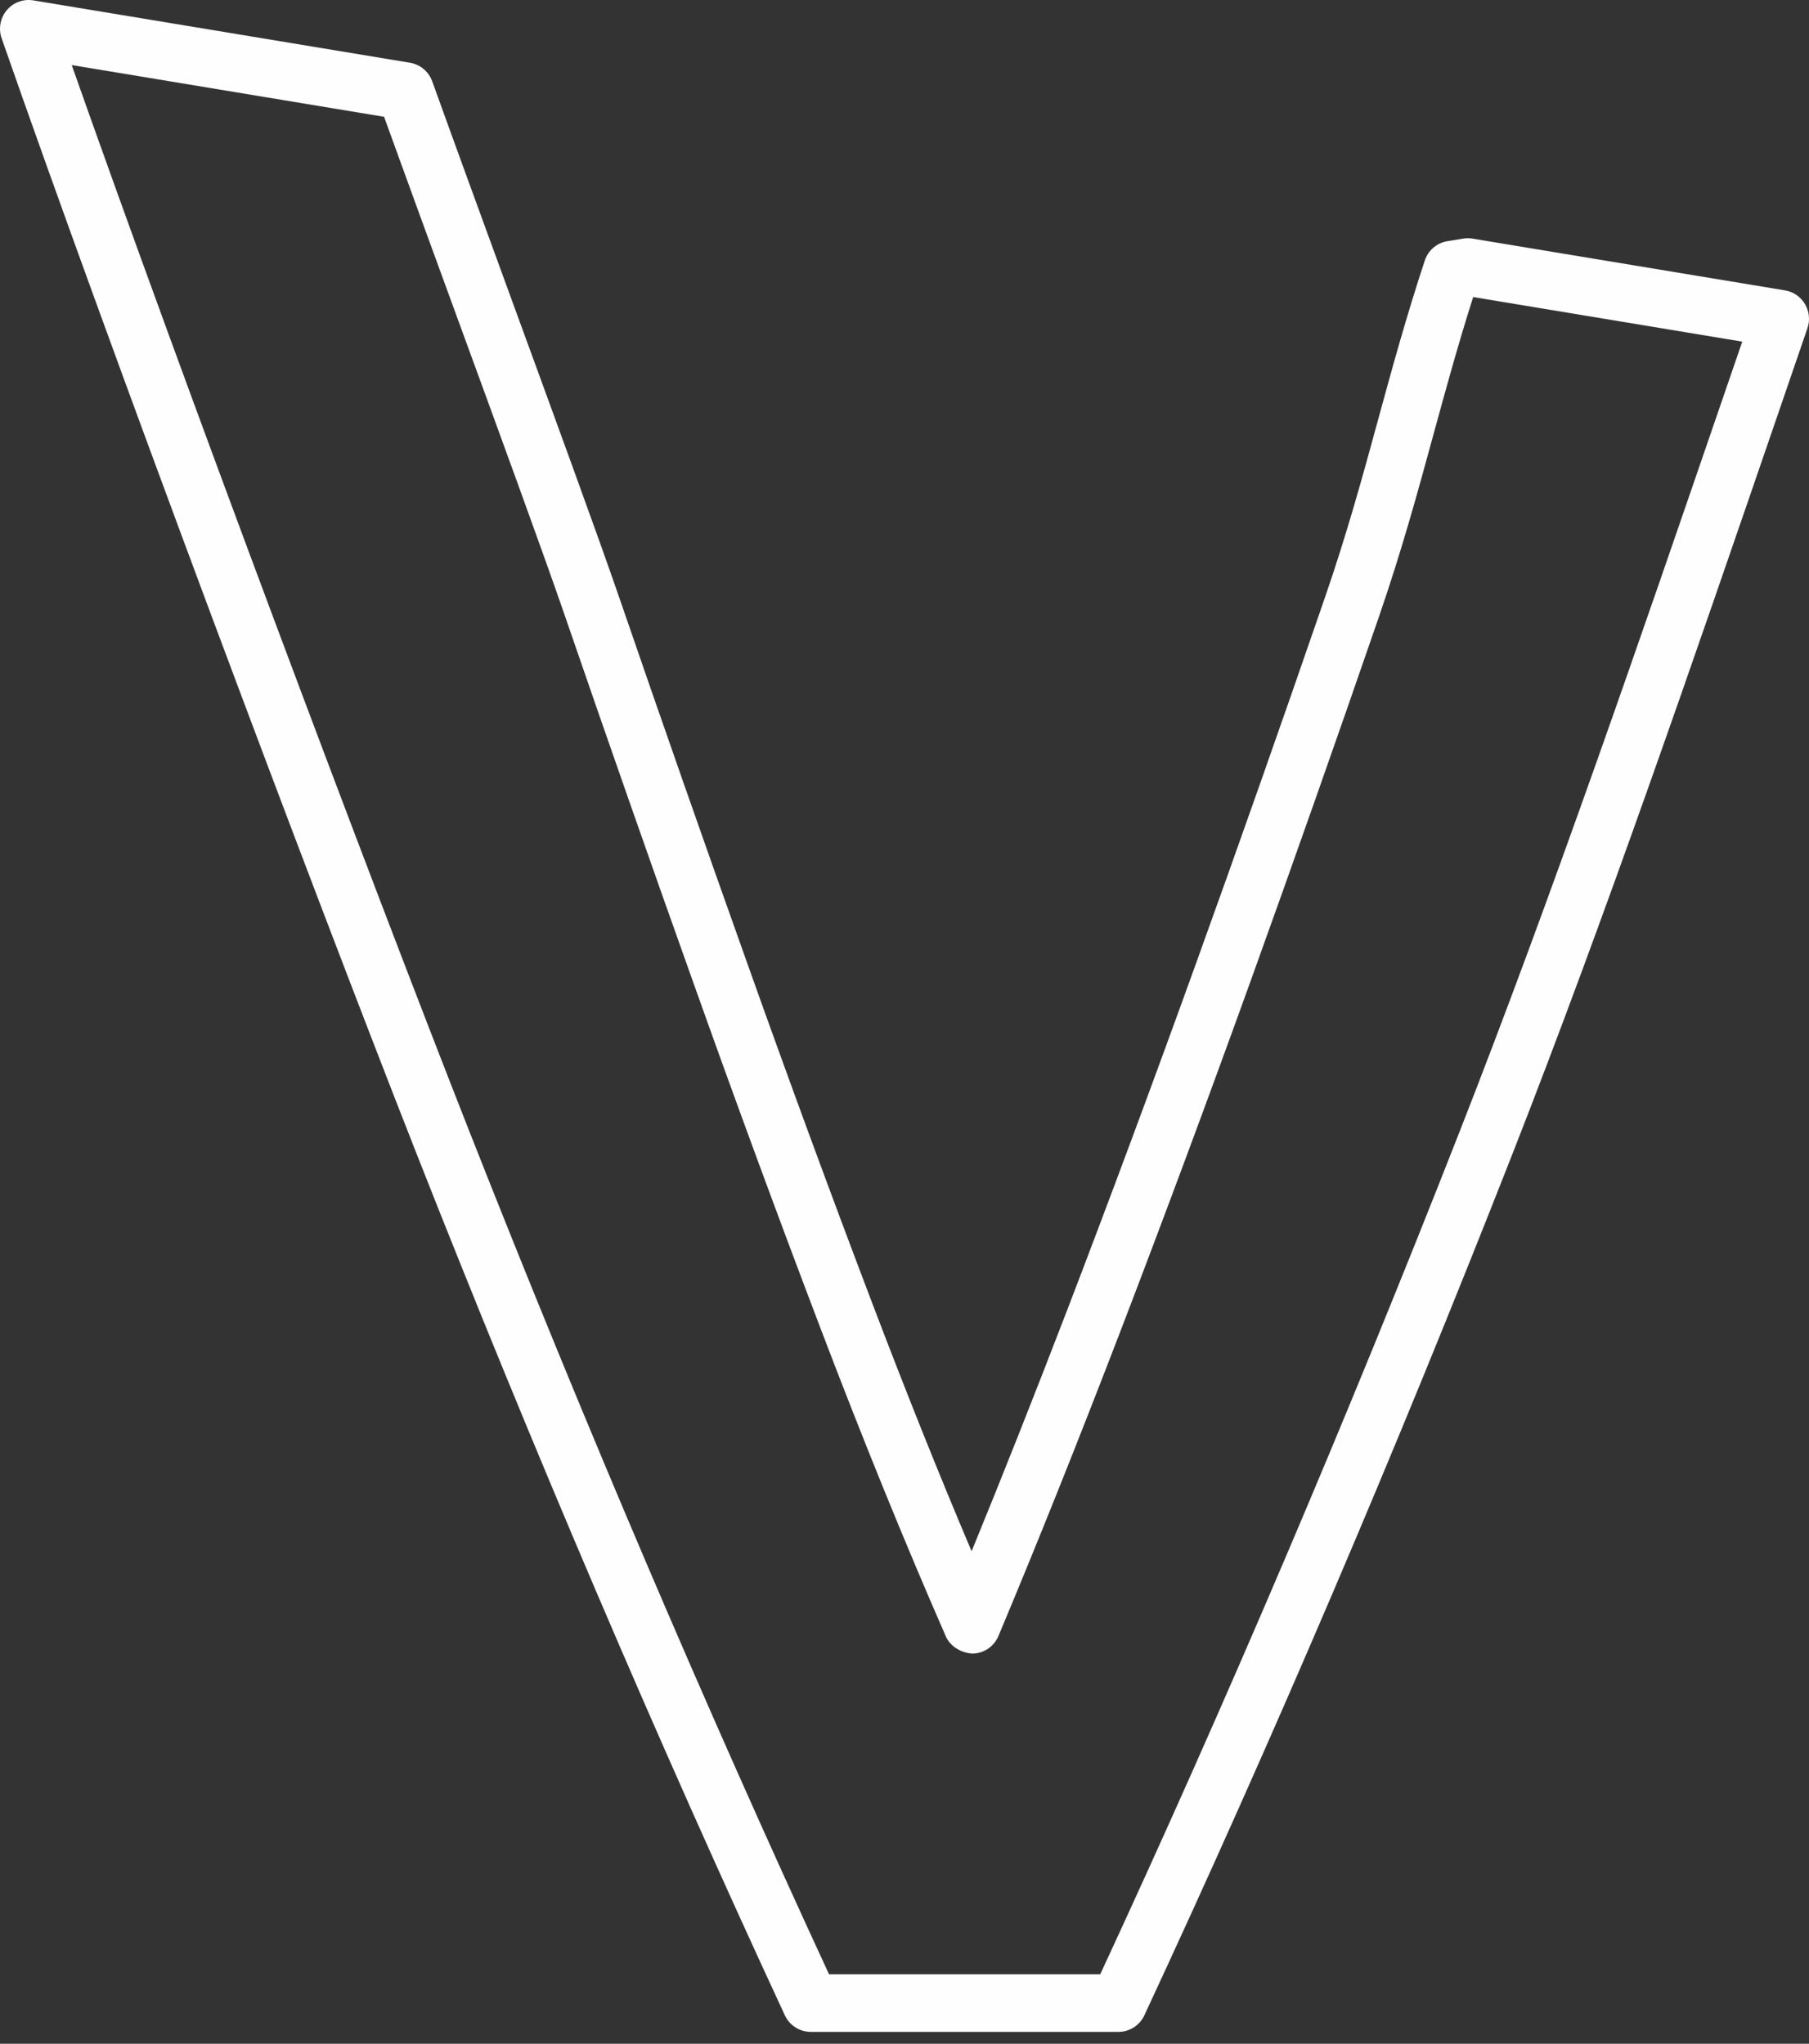 <?xml version="1.0" encoding="UTF-8"?>
<svg width="77px" height="87px" viewBox="0 0 77 87" version="1.1" xmlns="http://www.w3.org/2000/svg" xmlns:xlink="http://www.w3.org/1999/xlink">
    <rect x="0" y="0" width="77" height="87" fill="#333333" stroke="none"/>
    <title>Icons/V</title>
    <g id="Home" stroke="none" stroke-width="1" fill="none" fill-rule="evenodd">
        <g id="Card-States" transform="translate(-807, -1815)" fill="#FEFEFE">
            <g id="What-Copy" transform="translate(-13, 1305)">
                <g id="Row-1" transform="translate(254, 308)">
                    <g id="2_Info-Card-Copy" transform="translate(366, 0)">
                        <g id="Icons/V" transform="translate(200, 202)">
                            <path d="M35.288,84.043 L46.831,84.043 C52.122,72.636 57.265,60.575 62.125,48.179 C66.047,38.173 69.766,27.336 73.364,16.856 L74.159,14.543 L62.705,12.645 C62.058,14.681 61.535,16.595 61.027,18.452 C60.365,20.88 59.68,23.388 58.705,26.224 C56.888,31.5 55.04,36.742 53.216,41.806 C51.387,46.876 49.54,51.847 47.724,56.582 C45.884,61.374 44.125,65.769 42.498,69.643 C42.309,70.094 41.871,70.388 41.385,70.391 C40.942,70.364 40.456,70.108 40.26,69.66 C38.514,65.675 36.717,61.256 34.918,56.526 C33.103,51.757 31.273,46.785 29.482,41.746 C27.7,36.752 25.872,31.529 24.048,26.224 C23.137,23.576 21.248,18.408 19.421,13.41 C18.322,10.402 17.23,7.413 16.348,4.972 L3.053,2.77 C7.828,16.317 15.624,37.099 19.985,48.178 C24.87,60.584 30.017,72.646 35.288,84.043 M47.606,86.494 L34.51,86.494 C34.037,86.494 33.606,86.218 33.406,85.787 C28.001,74.137 22.722,61.787 17.719,49.08 C13.135,37.431 4.758,15.08 0.07,1.631 C-0.074,1.223 0.009,0.769 0.285,0.437 C0.562,0.106 0.99,-0.053 1.416,0.016 L17.449,2.67 C17.885,2.742 18.248,3.045 18.398,3.463 C19.315,6.013 20.508,9.277 21.708,12.565 C23.539,17.573 25.433,22.751 26.353,25.423 C28.173,30.719 29.998,35.933 31.777,40.92 C33.563,45.943 35.385,50.898 37.194,55.652 C38.592,59.323 39.985,62.803 41.356,66.034 C42.655,62.868 44.027,59.404 45.451,55.699 C47.26,50.981 49.101,46.025 50.923,40.971 C52.745,35.919 54.588,30.687 56.4,25.423 C57.351,22.664 58.024,20.192 58.676,17.803 C59.257,15.678 59.857,13.481 60.646,11.09 C60.789,10.657 61.159,10.341 61.607,10.267 L62.278,10.157 C62.411,10.136 62.543,10.136 62.673,10.157 L75.979,12.361 C76.334,12.42 76.645,12.633 76.829,12.943 C77.012,13.253 77.051,13.629 76.934,13.97 L75.669,17.656 C72.062,28.161 68.333,39.024 64.393,49.079 C59.415,61.777 54.139,74.127 48.71,85.788 C48.51,86.218 48.079,86.494 47.606,86.494" id="Fill-1"></path>
                        </g>
                    </g>
                </g>
            </g>
        </g>
    </g>
</svg>